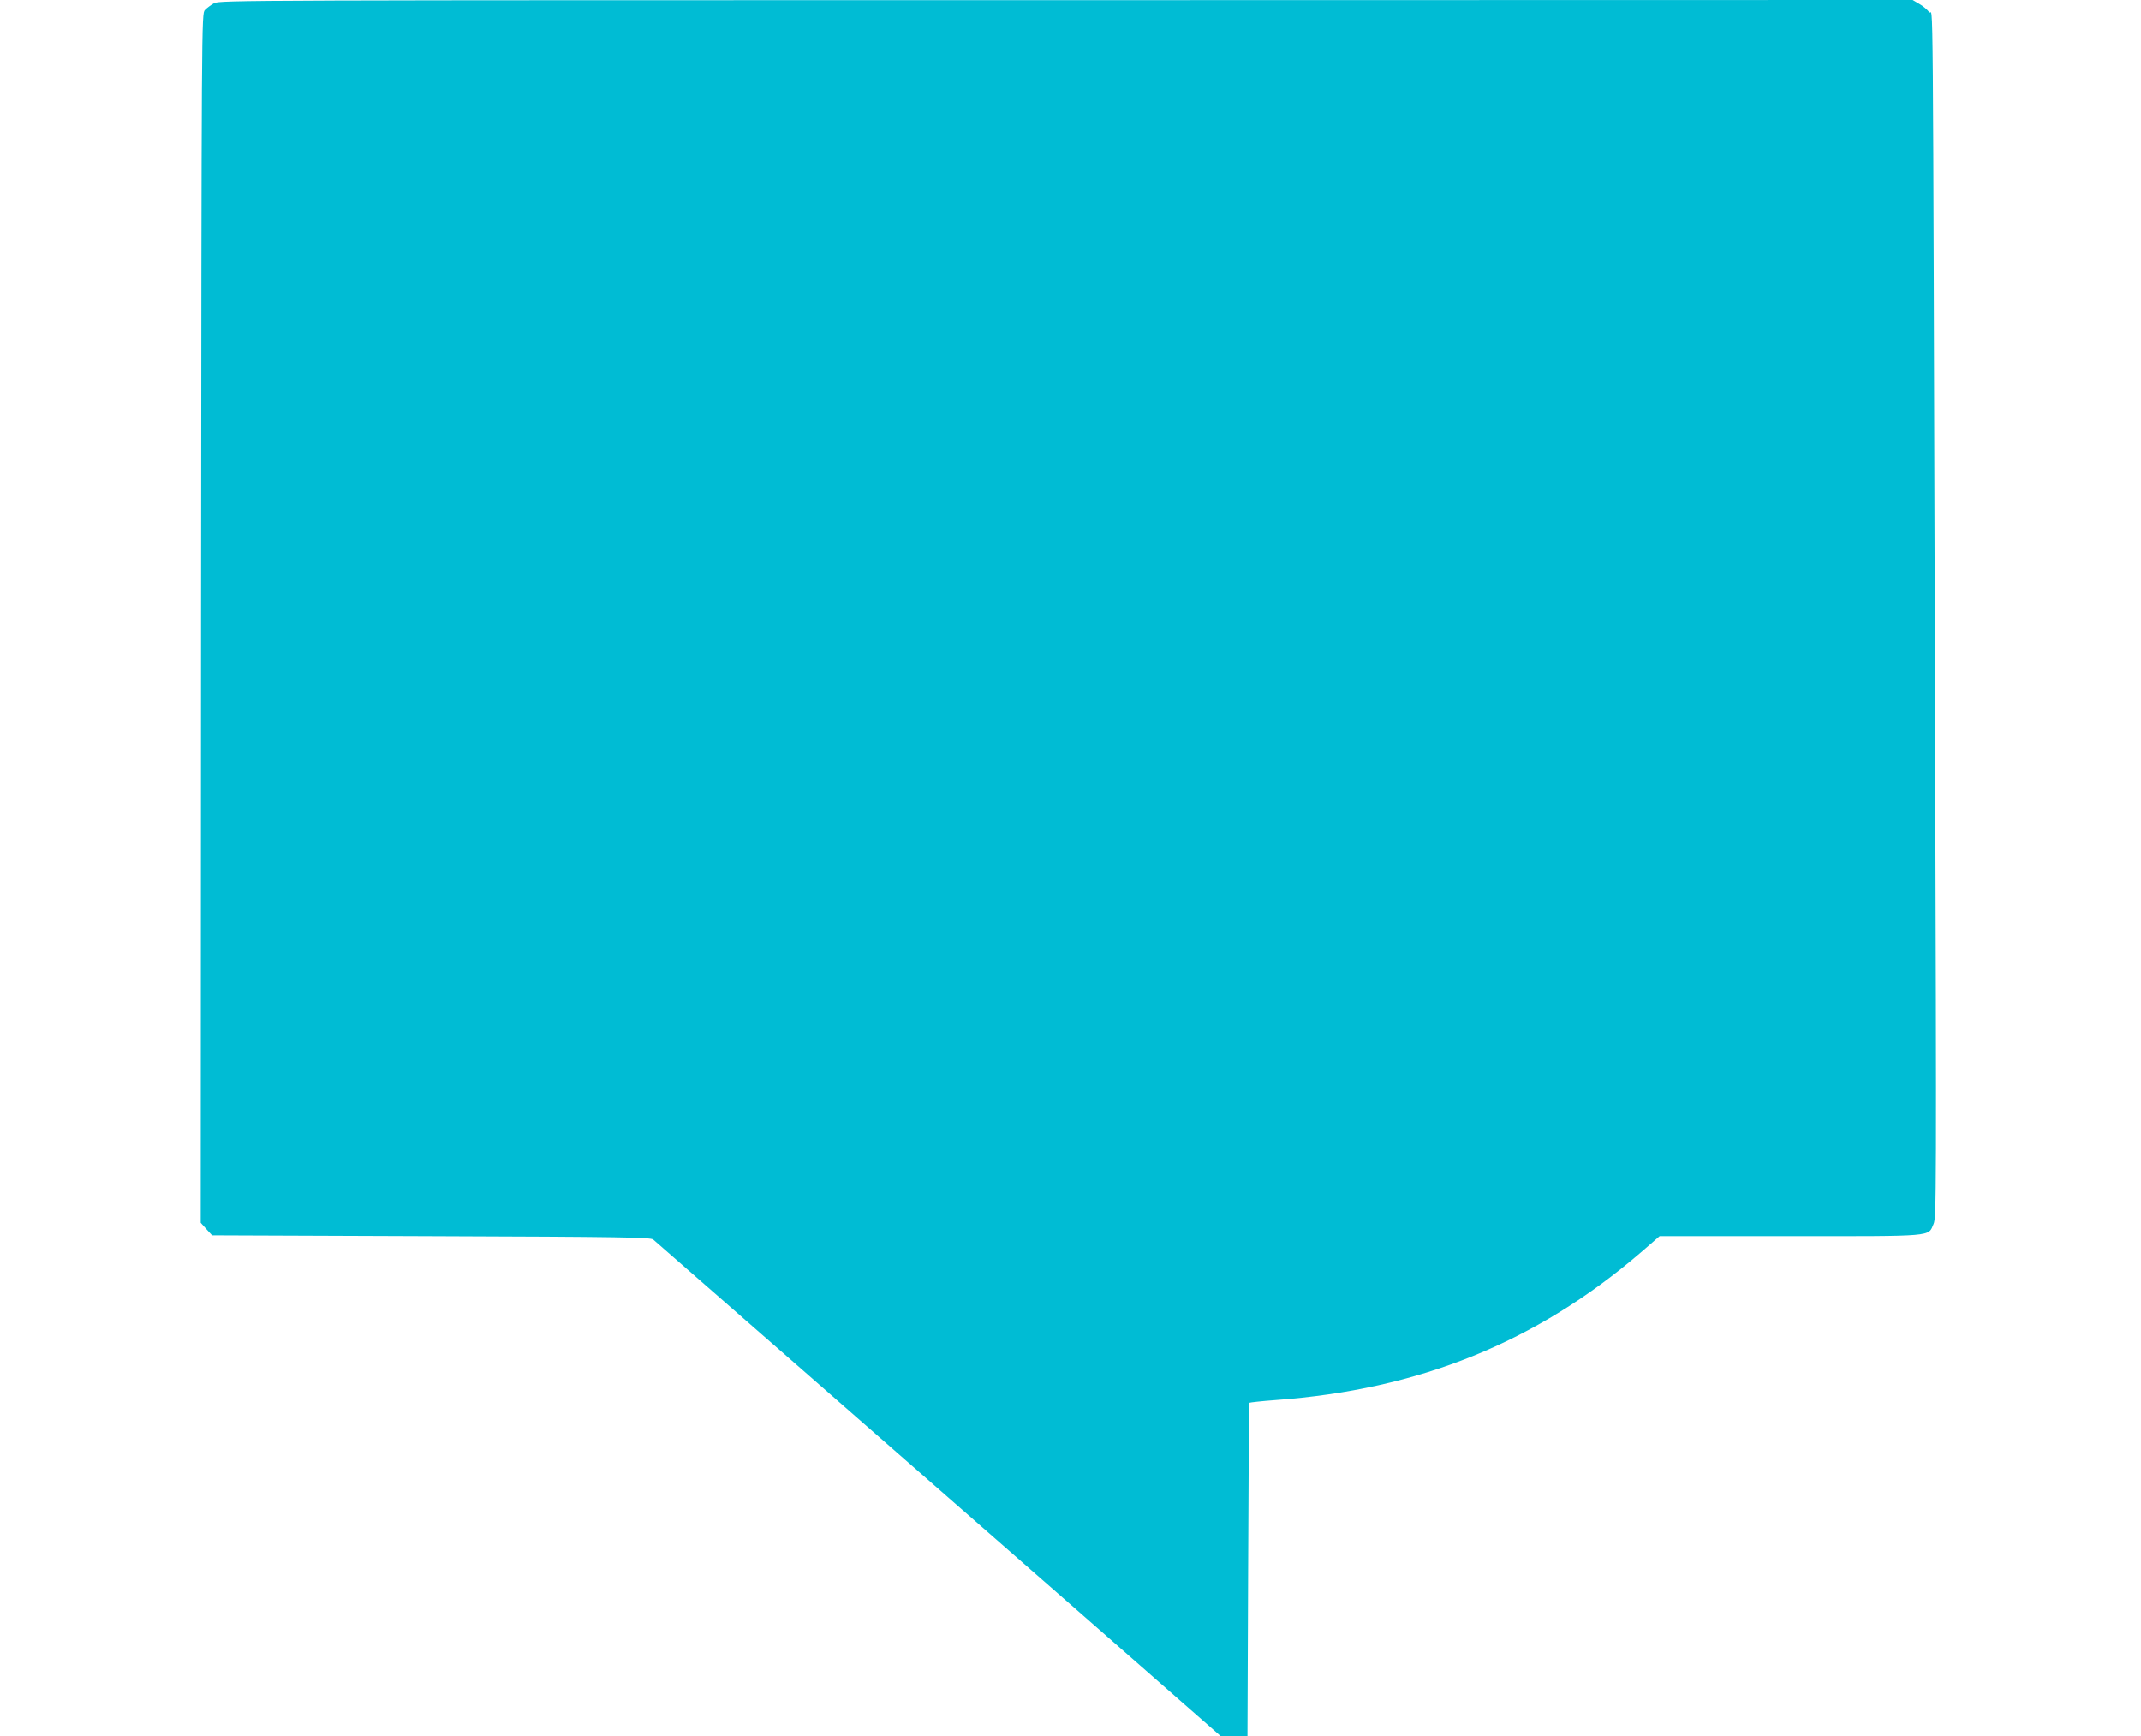 <?xml version="1.0" standalone="no"?>
<!DOCTYPE svg PUBLIC "-//W3C//DTD SVG 20010904//EN"
 "http://www.w3.org/TR/2001/REC-SVG-20010904/DTD/svg10.dtd">
<svg version="1.0" xmlns="http://www.w3.org/2000/svg"
 width="1280pt" height="1038pt" viewBox="0 0 1280 1038"
 preserveAspectRatio="xMidYMid meet">
<g transform="translate(0,1038) scale(0.1,-0.1)"
fill="#00bcd4" stroke="none">
<path d="M1280 10361 c-19 -11 -44 -29 -55 -41 -20 -22 -20 -39 -23 -3636 l-2
-3614 34 -38 34 -37 1310 -5 c1143 -4 1311 -7 1327 -20 22 -18 1475 -1289
2598 -2272 l796 -698 80 0 79 0 4 994 c2 547 5 997 8 1000 3 2 73 10 155 16
859 62 1559 345 2184 882 l113 98 780 0 c875 0 824 -4 858 73 17 40 18 153 9
3012 -14 4667 -10 4199 -35 4232 -11 15 -38 38 -60 50 l-39 23 -5060 -1
c-4906 0 -5061 0 -5095 -18z"/>
</g>
</svg>
